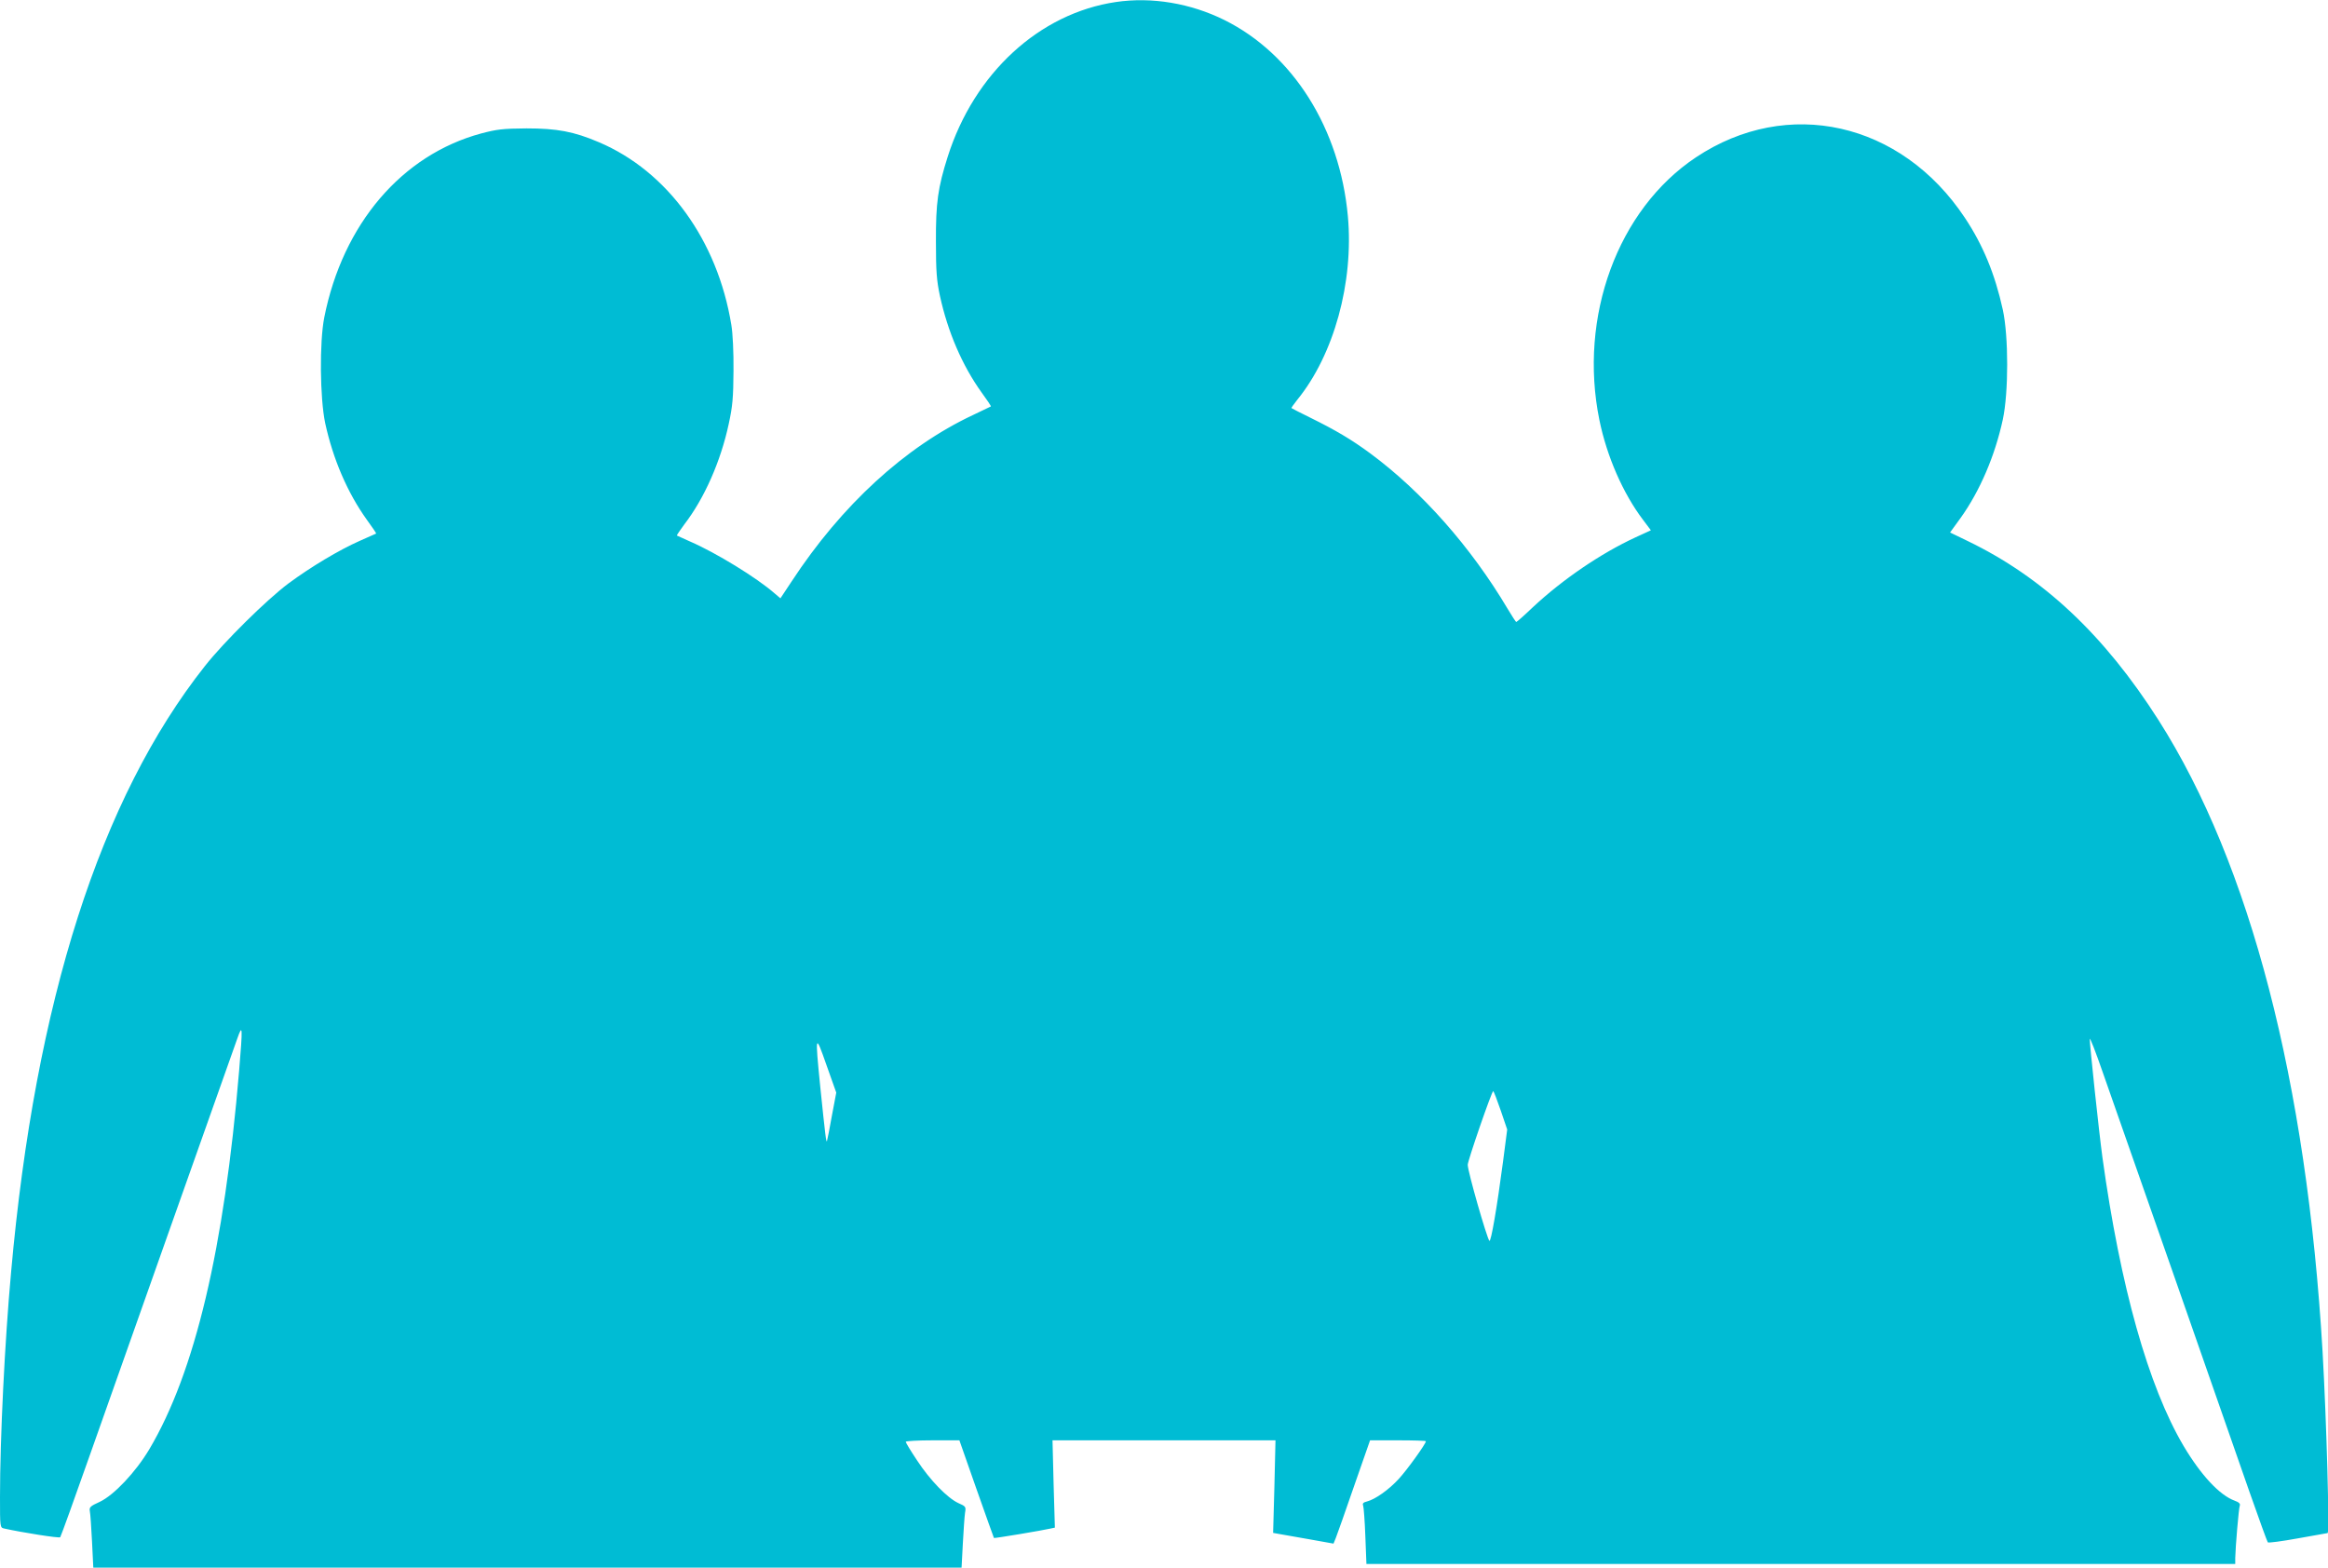 <?xml version="1.0" standalone="no"?>
<!DOCTYPE svg PUBLIC "-//W3C//DTD SVG 20010904//EN"
 "http://www.w3.org/TR/2001/REC-SVG-20010904/DTD/svg10.dtd">
<svg version="1.0" xmlns="http://www.w3.org/2000/svg"
 width="1280pt" height="862pt" viewBox="0 0 1280 862"
 preserveAspectRatio="xMidYMid meet">
<g transform="translate(0,862) scale(0.1,-0.1)"
fill="#00bcd4" stroke="none">
<path d="M6136 8609 c-421 -62 -779 -391 -925 -850 -54 -170 -66 -254 -65
-469 0 -161 4 -213 22 -297 43 -197 122 -382 229 -531 30 -41 53 -75 51 -77
-2 -1 -46 -22 -98 -47 -373 -175 -723 -496 -998 -916 l-61 -92 -33 28 c-97 85
-322 223 -463 284 -38 17 -71 32 -73 33 -2 2 17 29 41 62 110 143 200 347 244
553 21 96 25 144 26 290 1 102 -4 208 -12 254 -76 465 -351 844 -728 1004
-138 59 -231 76 -398 76 -131 -1 -163 -5 -250 -28 -436 -118 -760 -498 -862
-1011 -27 -137 -24 -444 5 -582 43 -197 122 -382 229 -531 30 -41 53 -75 51
-76 -2 -1 -42 -19 -90 -40 -113 -50 -269 -143 -393 -235 -120 -90 -353 -320
-458 -453 -576 -728 -933 -1844 -1066 -3333 -35 -384 -61 -916 -61 -1237 0
-166 0 -168 23 -173 99 -22 302 -54 308 -48 4 5 79 213 167 463 141 400 745
2106 807 2280 29 82 30 67 10 -175 -82 -979 -243 -1661 -494 -2084 -75 -126
-194 -252 -272 -289 -53 -24 -59 -30 -55 -52 3 -14 8 -89 12 -167 l7 -143
2387 0 2387 0 7 133 c4 72 9 148 12 168 6 34 4 36 -37 54 -60 28 -155 125
-227 235 -34 51 -62 97 -62 102 0 4 66 8 148 8 l147 0 94 -268 c52 -147 95
-268 96 -269 1 -3 270 42 312 52 l23 5 -7 240 -6 240 613 0 613 0 -6 -255 -7
-254 33 -6 c17 -3 92 -16 165 -29 l134 -24 13 32 c7 17 52 145 100 284 l88
252 154 0 c84 0 153 -2 153 -5 0 -14 -103 -157 -149 -207 -55 -60 -129 -112
-174 -124 -21 -5 -27 -11 -22 -23 3 -8 9 -84 12 -168 l6 -153 2389 0 2388 0 0
33 c1 57 19 273 25 288 4 10 -5 19 -28 27 -83 30 -186 141 -281 301 -194 328
-348 877 -446 1585 -20 147 -70 619 -70 653 1 10 33 -72 71 -182 84 -237 669
-1911 806 -2305 53 -151 99 -278 102 -281 3 -4 78 6 166 22 88 16 161 29 163
29 11 1 -6 615 -28 1000 -87 1479 -398 2678 -901 3469 -300 471 -636 786
-1050 986 l-97 47 58 80 c106 148 189 342 232 541 32 149 32 457 0 604 -43
196 -109 356 -209 506 -350 527 -975 667 -1478 332 -430 -286 -647 -877 -531
-1445 41 -200 130 -404 241 -550 l42 -56 -85 -39 c-190 -88 -399 -230 -564
-384 -47 -45 -88 -81 -91 -81 -3 0 -24 33 -48 73 -202 340 -471 644 -755 854
-103 76 -191 128 -329 196 -55 27 -102 51 -104 53 -2 1 13 22 32 46 201 247
311 645 278 1009 -44 482 -301 891 -679 1079 -186 92 -398 128 -596 99z
m-1562 -6124 c-12 -70 -25 -132 -27 -139 -4 -13 -9 26 -37 298 -29 292 -28
297 34 120 l54 -152 -24 -127z m3677 30 l36 -106 -23 -177 c-33 -250 -66 -444
-75 -435 -14 16 -119 381 -119 418 0 23 132 405 140 405 3 0 21 -47 41 -105z"/>
</g>
</svg>
